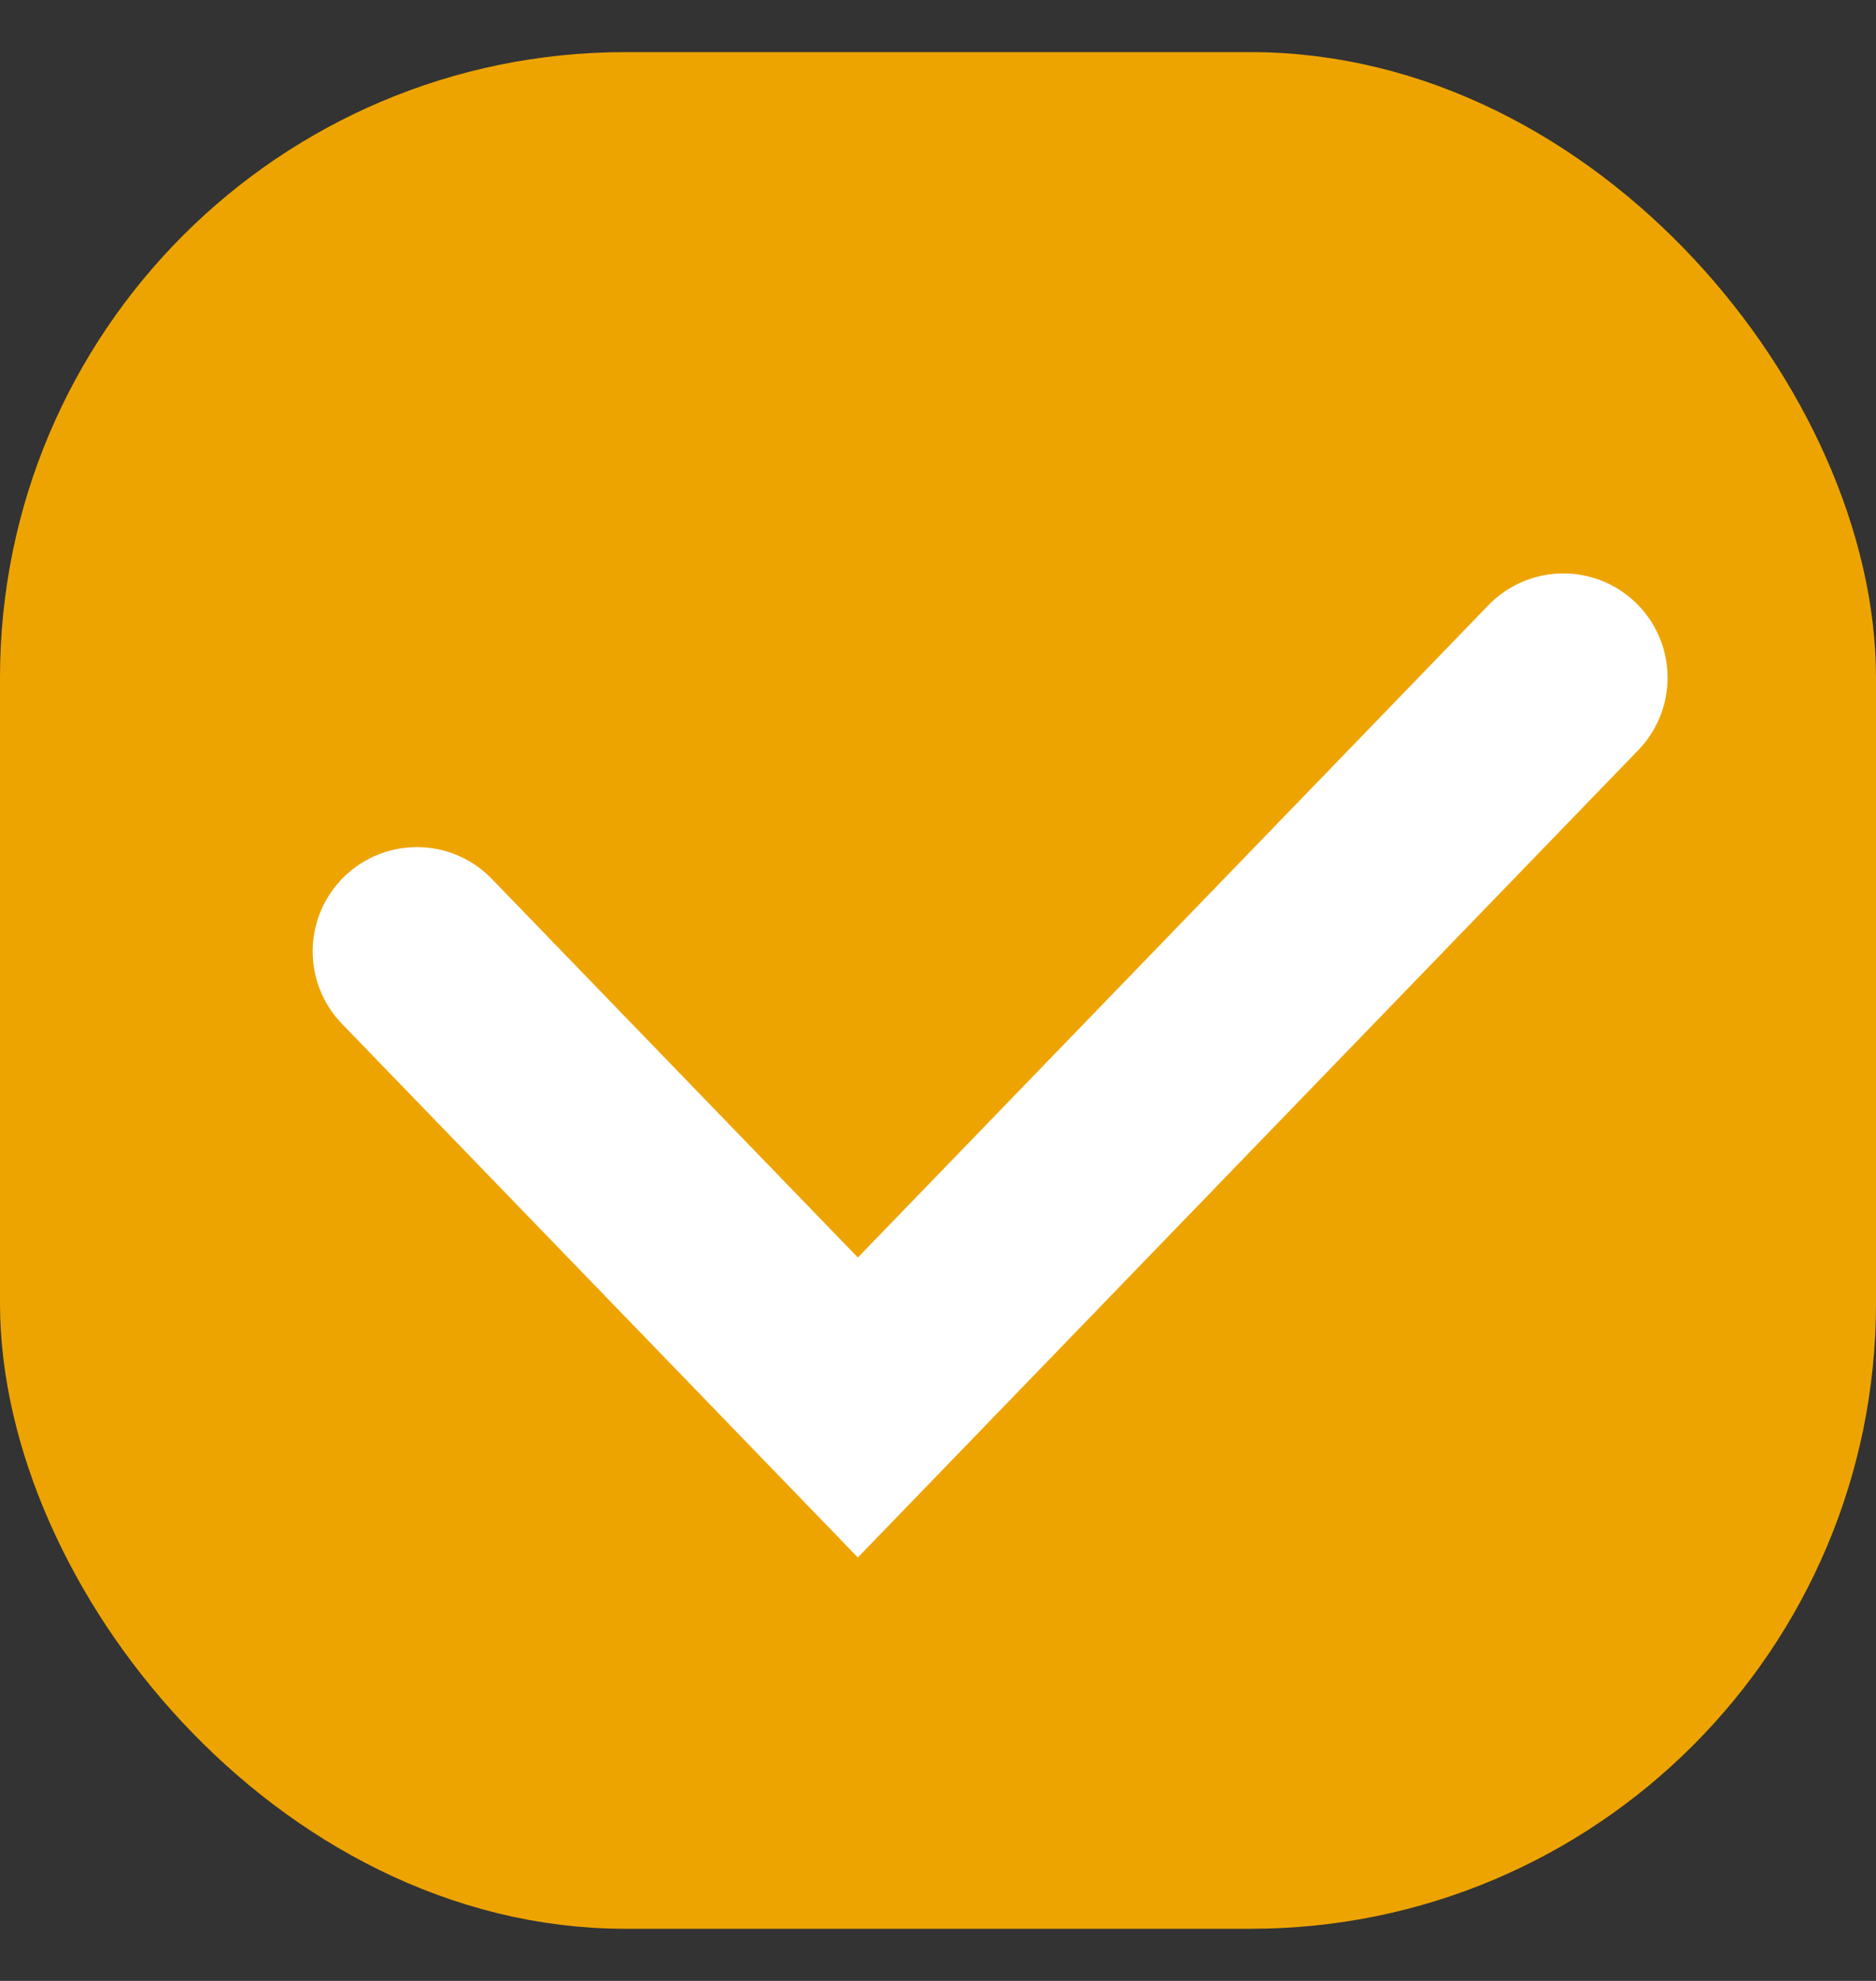 <svg width="18" height="19" viewBox="0 0 18 19" fill="none" xmlns="http://www.w3.org/2000/svg">
    <rect x="0" y="0" width="18" height="19" fill="#333333" stroke="none"/>
    <rect x="0.5" y="1" width="17" height="17" rx="5.5" fill="#EEA400" stroke="#EEA400"/>
    <path d="M4 9.125L8.231 13.5L15 6.5" stroke="#FFFFFF" stroke-width="2" stroke-linecap="round"/>
</svg>

